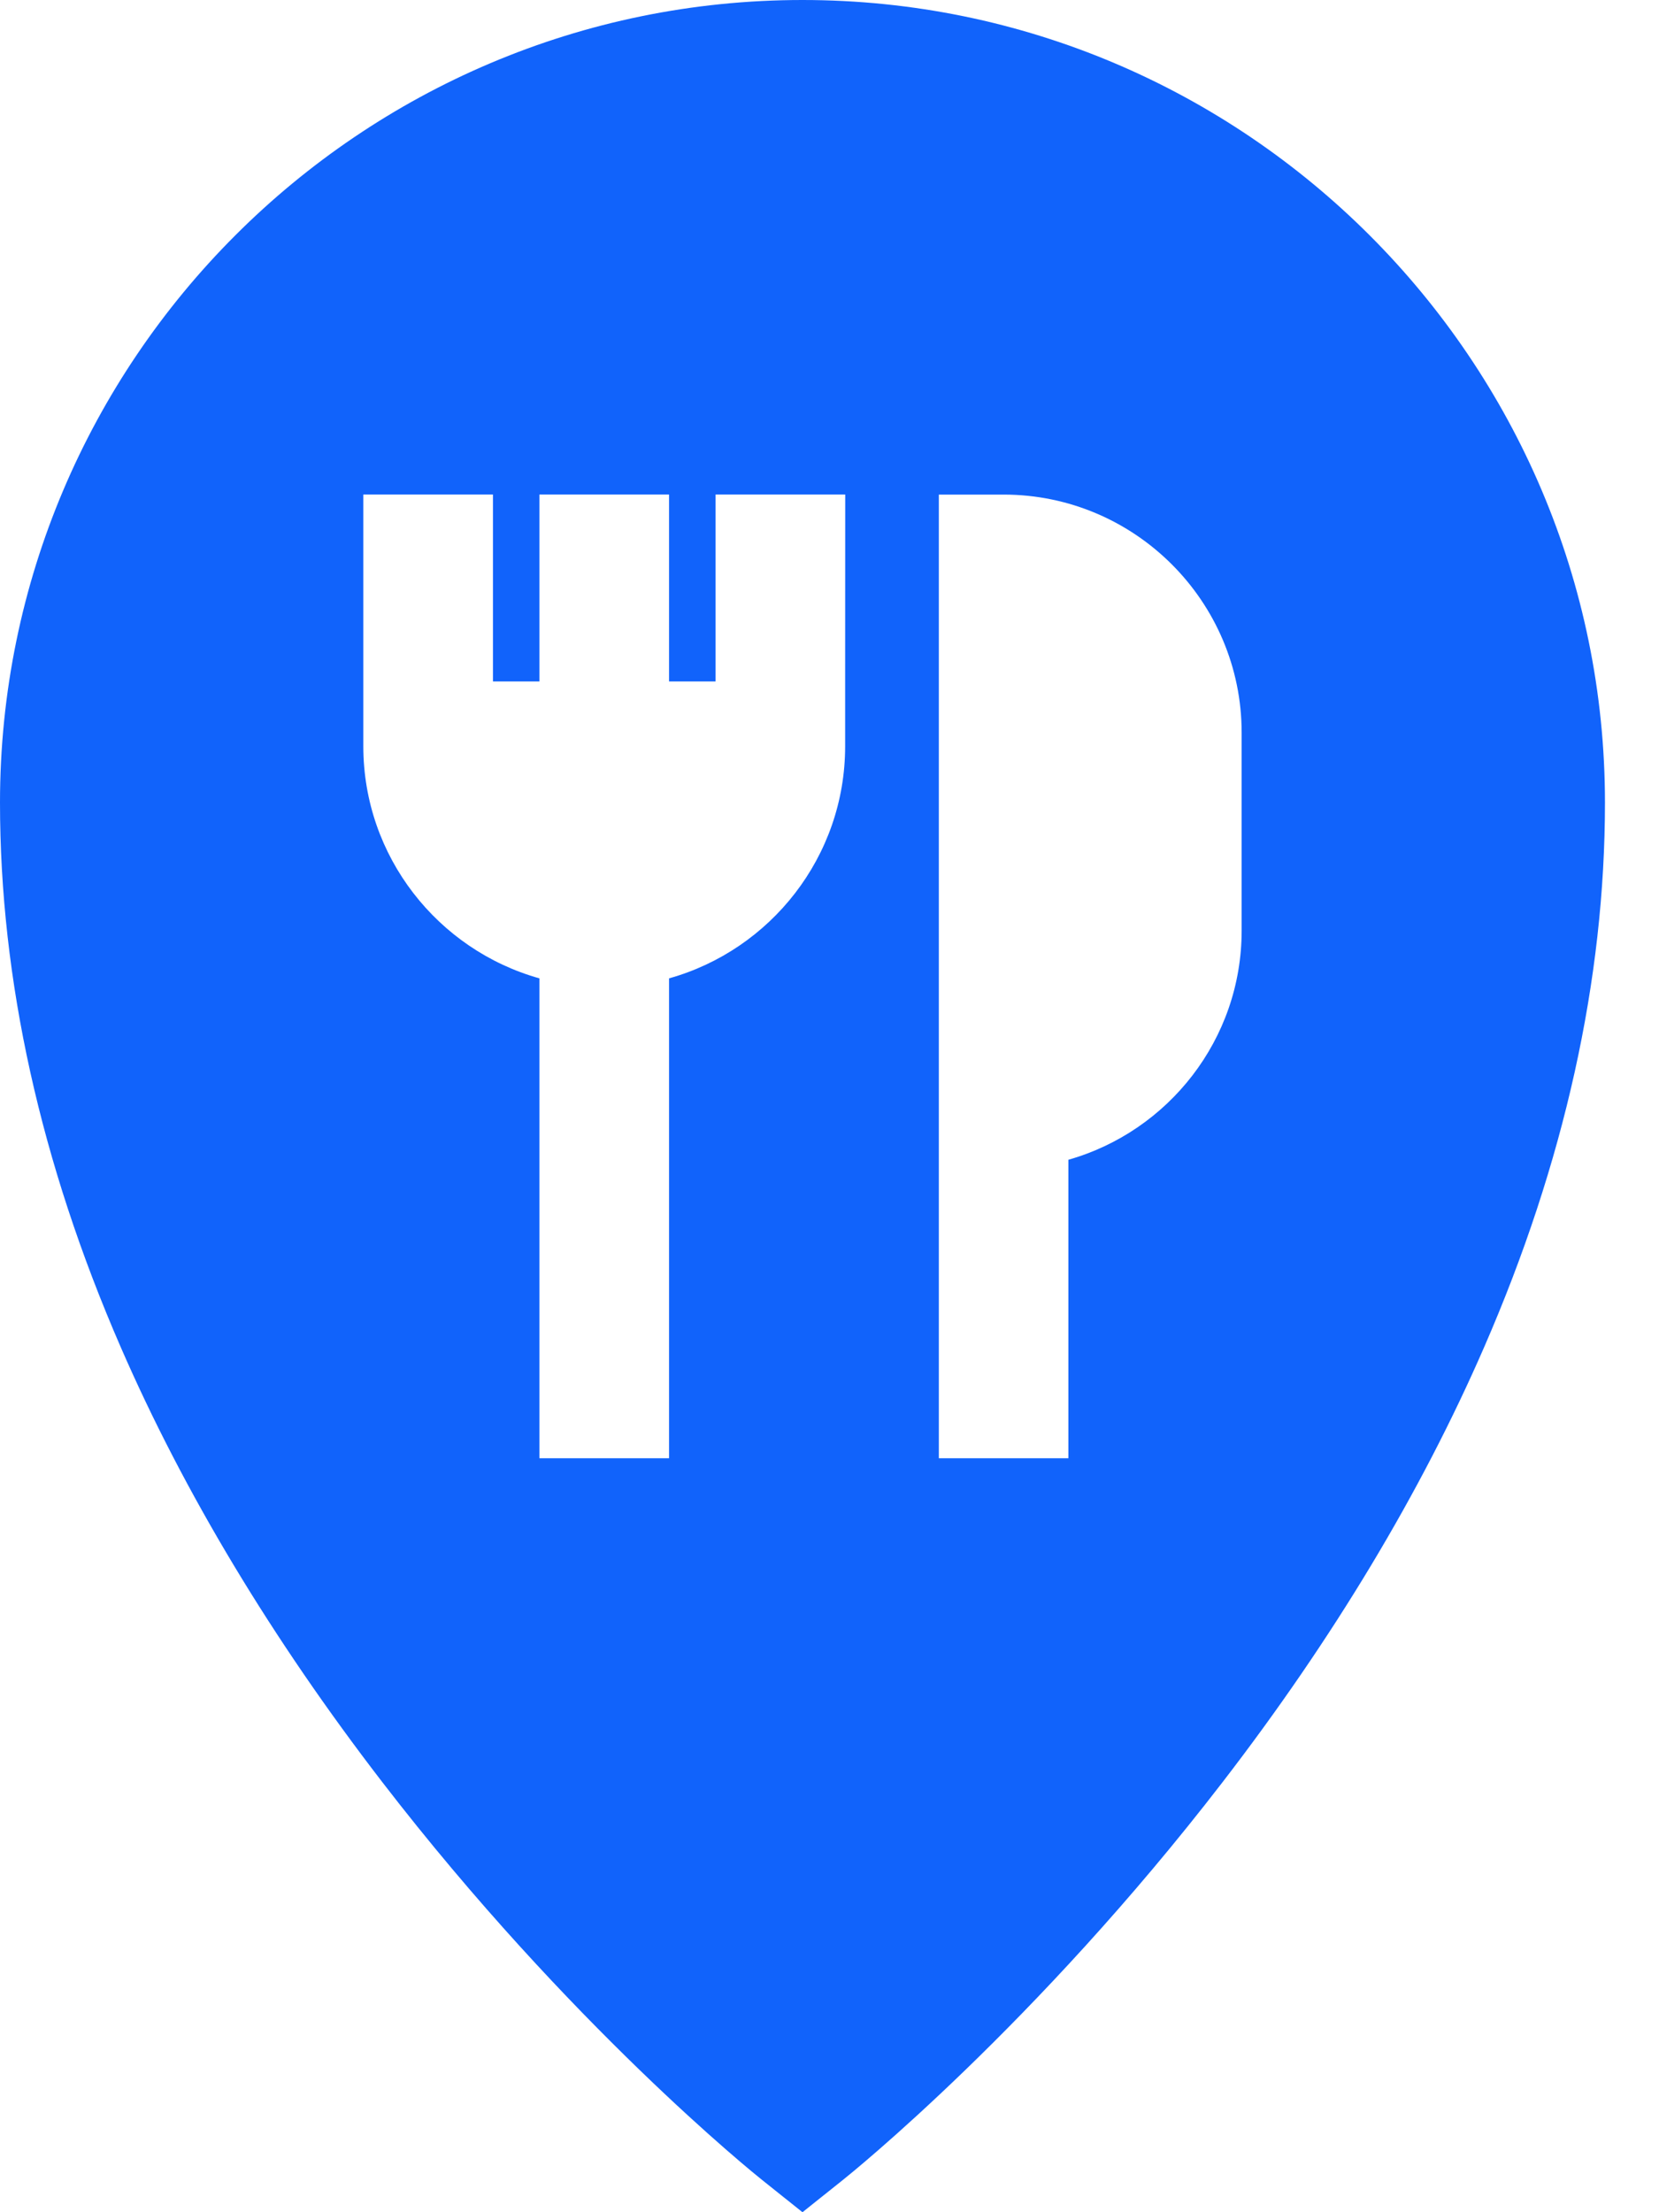 <svg width="21" height="28" viewBox="0 0 21 28" fill="none" xmlns="http://www.w3.org/2000/svg">
<path d="M10.158 0C4.557 0 0 4.557 0 10.158C0 12.401 0.514 14.719 1.527 17.048C2.328 18.89 3.443 20.743 4.839 22.556C7.207 25.63 9.548 27.513 9.646 27.591L10.158 28L10.67 27.591C10.768 27.513 13.109 25.63 15.476 22.556C16.873 20.743 17.987 18.89 18.788 17.048C19.802 14.719 20.316 12.401 20.316 10.158C20.316 4.557 15.759 0 10.158 0ZM10.698 8.626V9.446C10.698 10.843 9.753 12.024 8.469 12.383V18.457H6.828V12.383C5.544 12.023 4.599 10.843 4.599 9.446V8.625V6.259H6.24V8.625H6.828V6.259H8.469V8.625H9.058V6.259H10.699L10.698 8.626ZM15.717 11.78C15.717 13.157 14.788 14.32 13.524 14.679V18.457H11.884V14.793V13.316V6.26H12.704C14.365 6.26 15.717 7.612 15.717 9.273V11.78Z" fill="#1163FB"/>
</svg>
